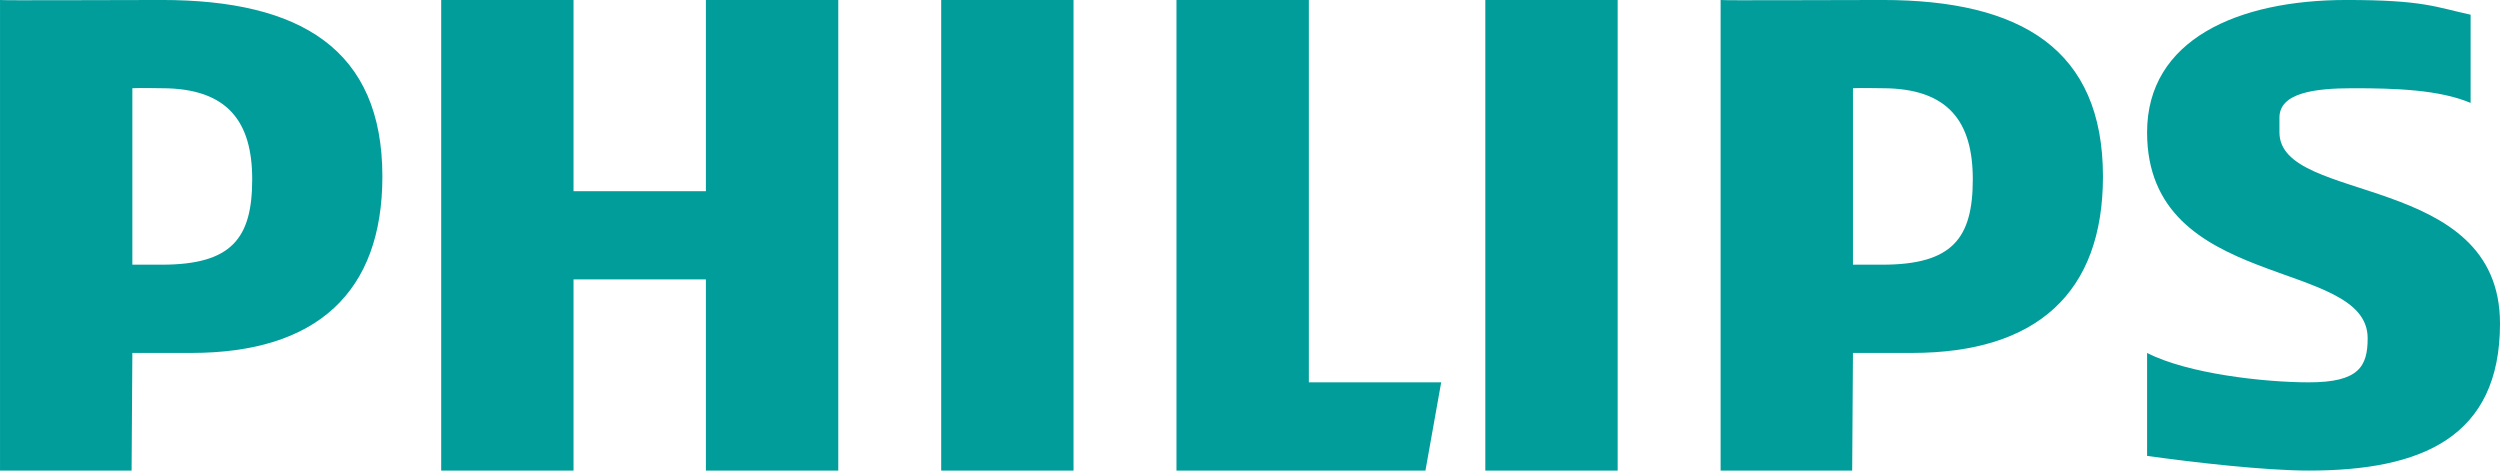 <?xml version="1.0" encoding="UTF-8"?>
<svg width="126px" height="24px" viewBox="0 0 126 24" version="1.1" xmlns="http://www.w3.org/2000/svg" xmlns:xlink="http://www.w3.org/1999/xlink">
    <title>wordmark_2x</title>
    <defs>
        <filter color-interpolation-filters="auto" id="filter-1">
            <feColorMatrix in="SourceGraphic" type="matrix" values="0 0 0 0 0 0 0 0 0 0.365 0 0 0 0 0.875 0 0 0 1 0"></feColorMatrix>
        </filter>
    </defs>
    <g id="Page-1" stroke="none" stroke-width="1" fill="none" fill-rule="evenodd">
        <g id="wordmark_2x" transform="translate(-1013, -3327)" filter="url(#filter-1)">
            <g transform="translate(1013.001, 3326.999)">
                <path d="M96.353,17.789 L93.388,17.789 L93.349,23.718 L86.718,23.718 L86.718,0 C86.721,0.032 92.174,0 94.871,0 C101.842,0 105.988,2.473 105.988,8.895 C105.988,14.741 102.674,17.789 96.353,17.789 Z M94.871,4.448 C94.522,4.448 93.784,4.423 93.388,4.448 L93.388,13.341 L94.871,13.341 C98.402,13.341 99.428,12.007 99.428,9.036 C99.428,6.16 98.218,4.448 94.871,4.448 Z M35.576,23.718 L35.576,14.082 L28.905,14.082 L28.905,23.718 L22.235,23.718 L22.235,0 L28.905,0 L28.905,9.636 L35.576,9.636 L35.576,0 L42.248,0 L42.248,23.718 L35.576,23.718 Z M47.435,23.718 L47.435,0 L53.364,0 L54.105,0 L54.105,23.718 L47.435,23.718 Z M71.841,23.718 L59.293,23.718 L59.293,0 L65.965,0 L65.965,19.271 L72.635,19.271 L71.841,23.718 Z M74.859,23.718 L74.859,0 L81.529,0 L81.529,23.718 L74.859,23.718 Z M114.883,5.929 L114.883,6.671 C114.883,10.312 125.999,8.64 125.999,16.306 C125.999,22.056 122.033,23.718 116.365,23.718 C114.134,23.718 110.534,23.304 108.212,22.977 L108.212,17.789 C110.258,18.841 114.134,19.271 116.365,19.271 C118.874,19.271 119.329,18.484 119.329,17.047 C119.329,12.963 108.212,14.719 108.212,6.671 C108.212,1.999 112.78,0 118.264,0 C122.149,0 122.751,0.359 124.518,0.742 L124.518,5.188 C122.936,4.519 120.727,4.448 118.588,4.448 C116.637,4.448 114.883,4.683 114.883,5.929 Z M9.635,17.789 L6.67,17.789 L6.631,23.718 L0,23.718 L0,0 C0.003,0.032 5.457,0 8.153,0 C15.124,0 19.271,2.473 19.271,8.895 C19.271,14.741 15.956,17.789 9.635,17.789 Z M8.153,4.448 C7.805,4.448 7.066,4.423 6.67,4.448 L6.67,13.341 L8.153,13.341 C11.684,13.341 12.71,12.007 12.71,9.036 C12.71,6.16 11.499,4.448 8.153,4.448 Z" id="Philips-wordmark-retina" fill="#009D9B" fill-rule="nonzero"></path>
            </g>
        </g>
    </g>
</svg>